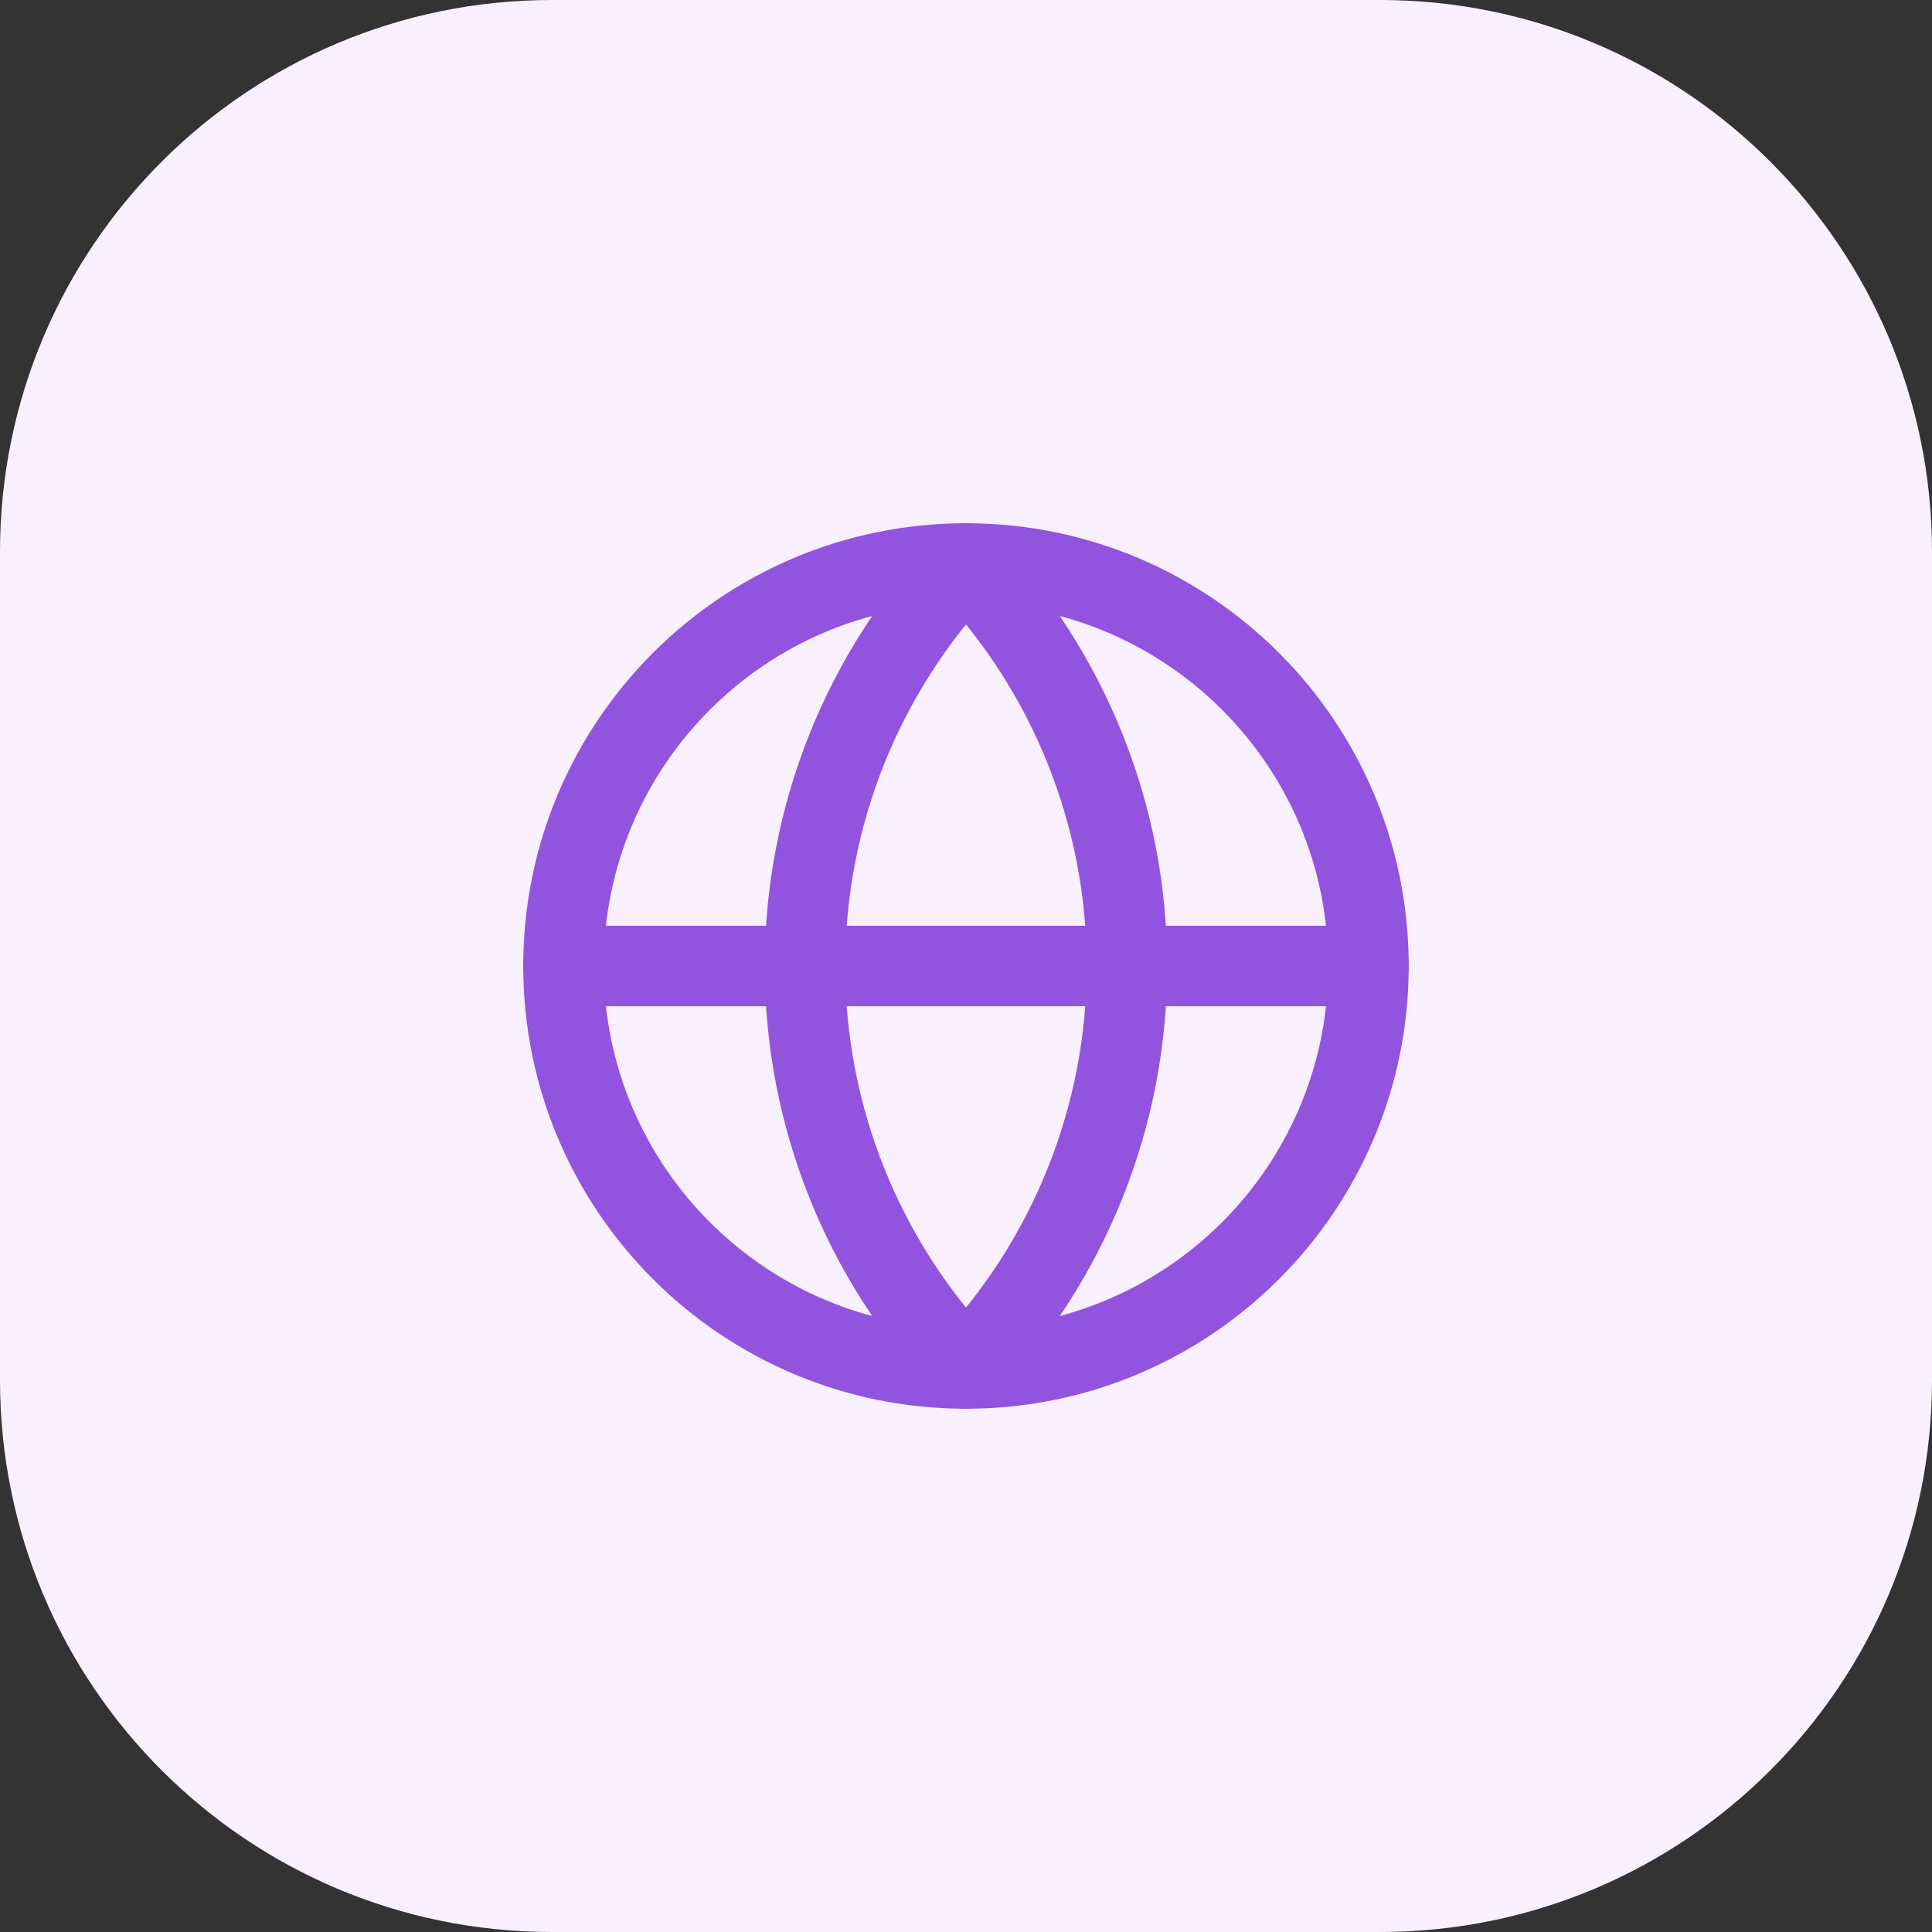 <svg width="56" height="56" viewBox="0 0 56 56" fill="none" xmlns="http://www.w3.org/2000/svg">
<rect x="0" y="0" width="56" height="56" fill="#333333" stroke="none"/>
<path d="M0 16C0 7.163 7.163 0 16 0H40C48.837 0 56 7.163 56 16V40C56 48.837 48.837 56 40 56H16C7.163 56 0 48.837 0 40V16Z" fill="#F9F0FF"/>
<path d="M28 39.667C34.443 39.667 39.666 34.443 39.666 28C39.666 21.557 34.443 16.333 28 16.333C21.556 16.333 16.333 21.557 16.333 28C16.333 34.443 21.556 39.667 28 39.667Z" stroke="#9254DE" stroke-width="2.333" stroke-linecap="round" stroke-linejoin="round"/>
<path d="M28 16.333C25.004 19.479 23.333 23.656 23.333 28C23.333 32.344 25.004 36.521 28 39.667C30.995 36.521 32.666 32.344 32.666 28C32.666 23.656 30.995 19.479 28 16.333Z" stroke="#9254DE" stroke-width="2.333" stroke-linecap="round" stroke-linejoin="round"/>
<path d="M16.333 28H39.666" stroke="#9254DE" stroke-width="2.333" stroke-linecap="round" stroke-linejoin="round"/>
</svg>

